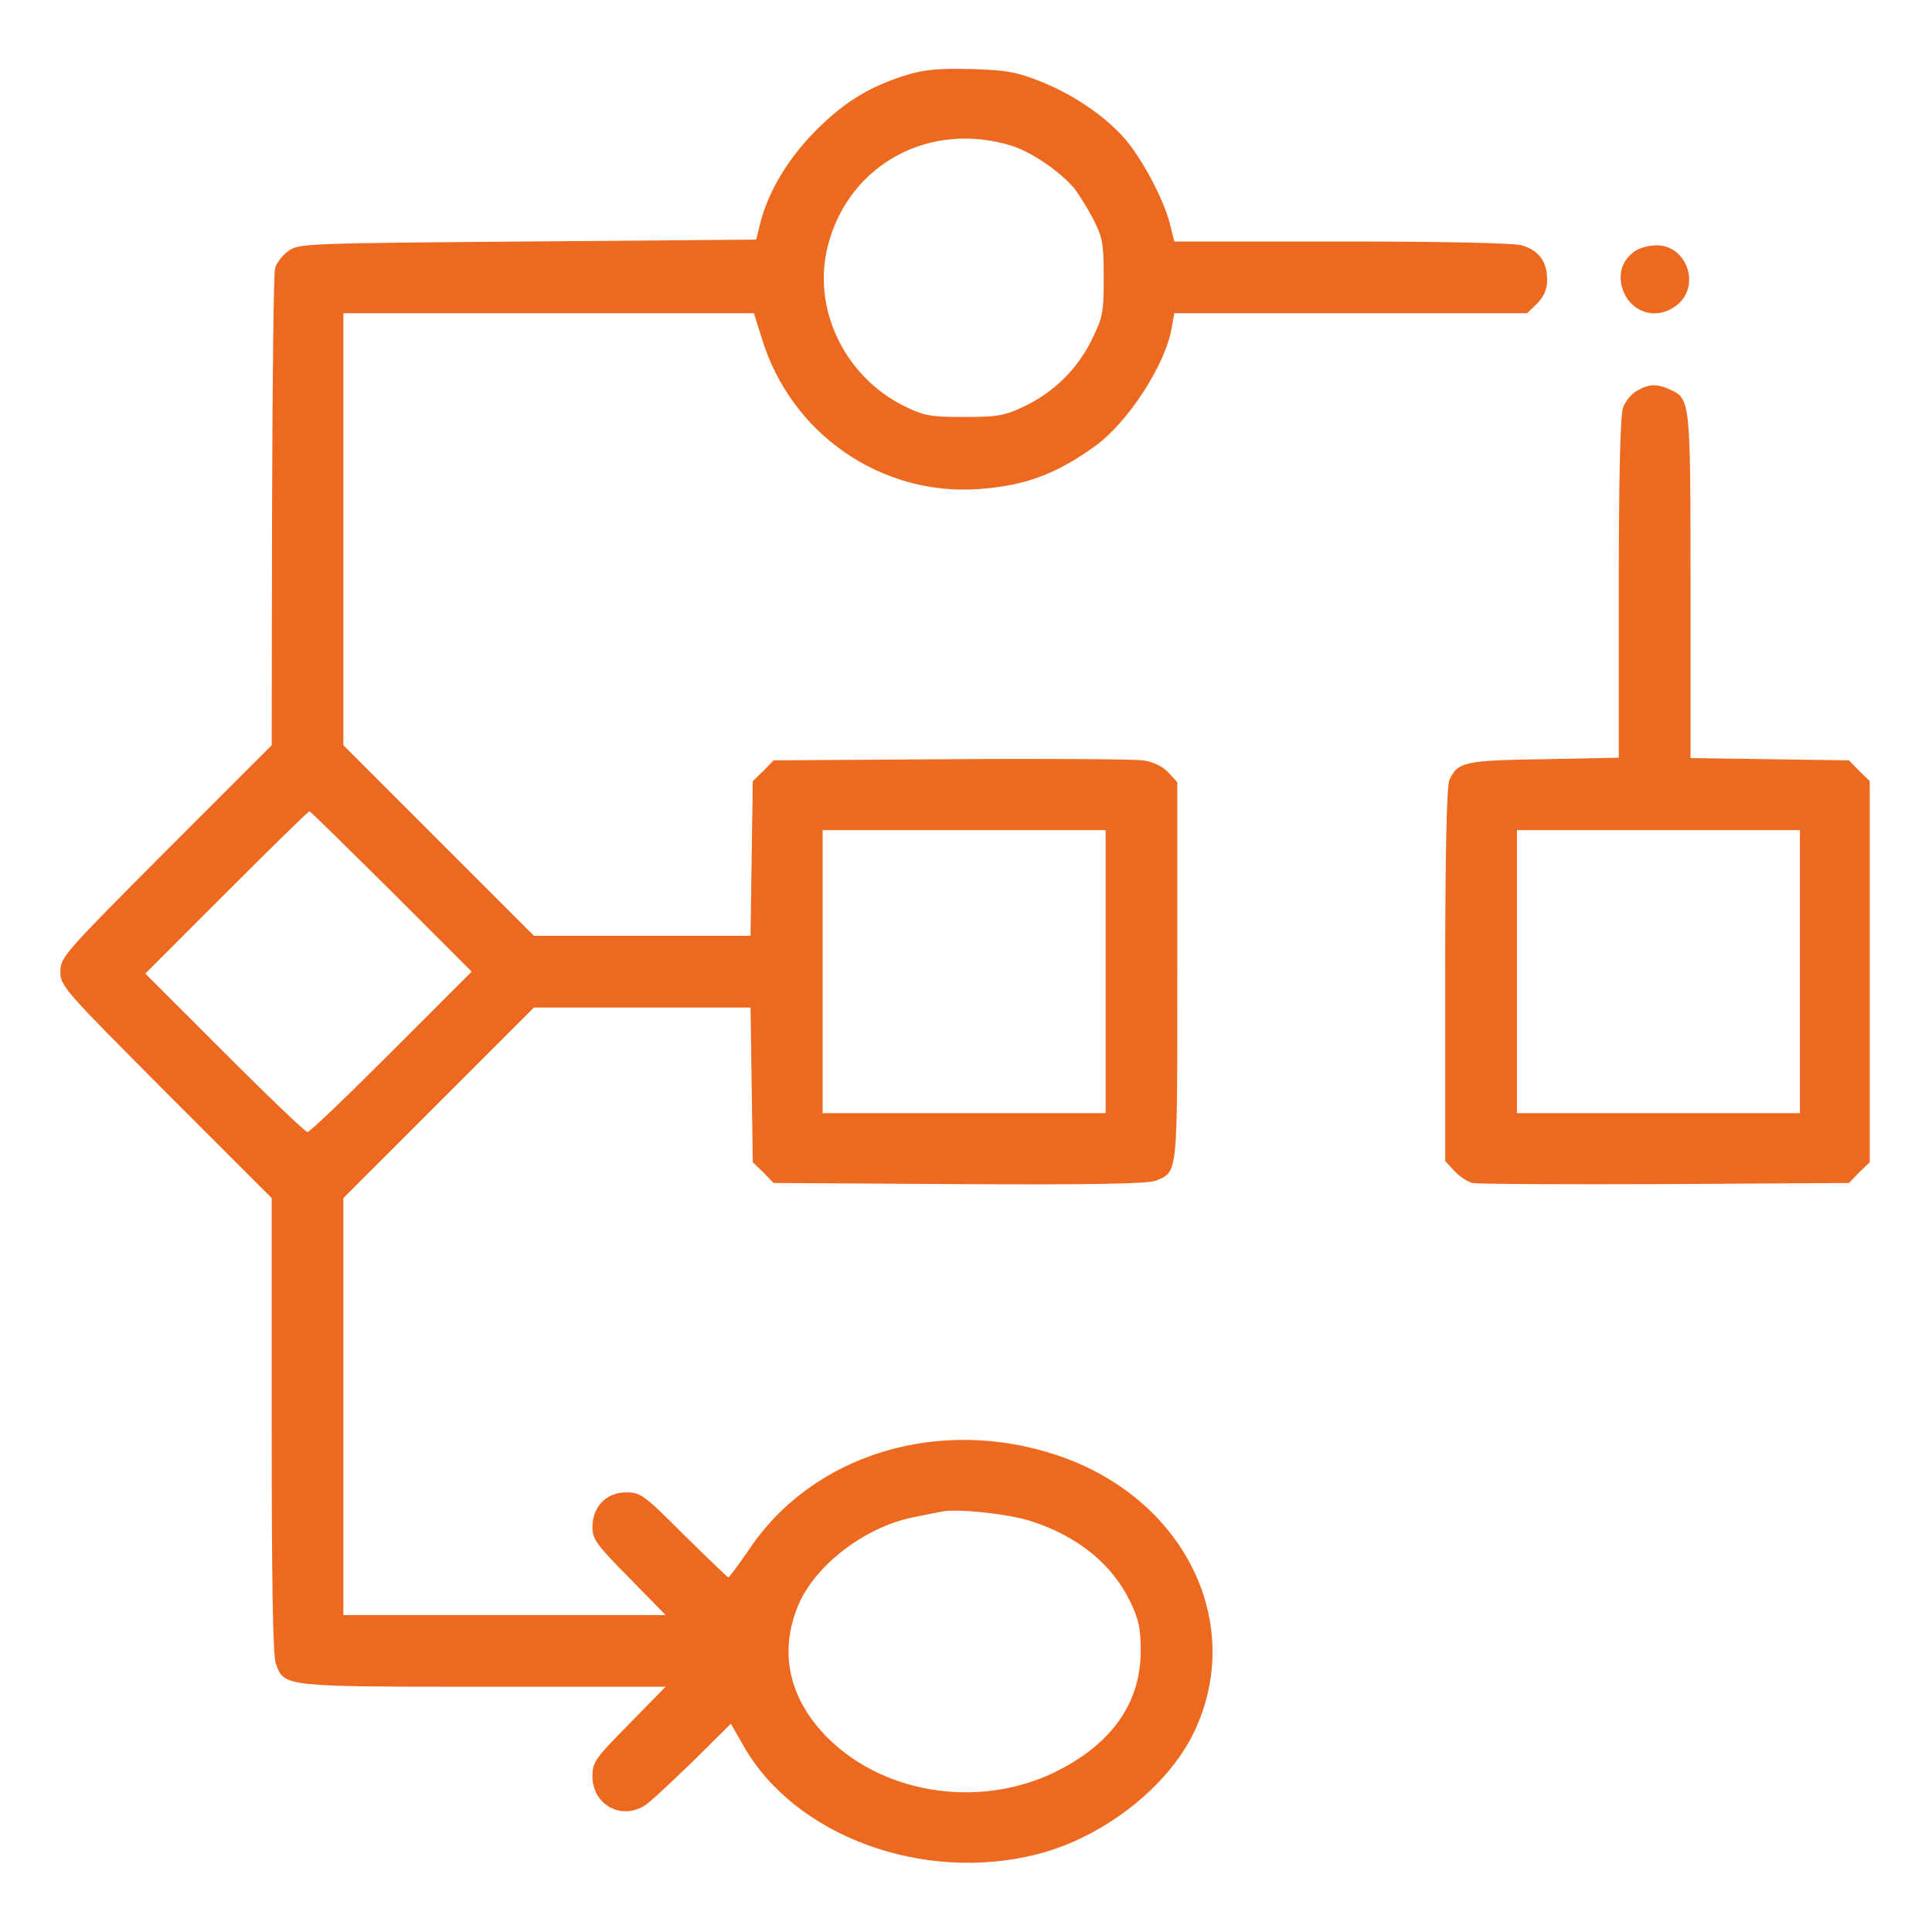 <?xml version="1.0" encoding="UTF-8"?> <svg xmlns="http://www.w3.org/2000/svg" width="70" height="70" viewBox="0 0 70 70" fill="none"> <path d="M32.881 2.707C31.541 3.117 30.611 3.678 29.586 4.703C28.574 5.715 27.85 6.904 27.549 8.067L27.398 8.682L19.113 8.75C10.965 8.818 10.815 8.818 10.432 9.106C10.227 9.256 10.008 9.543 9.967 9.721C9.912 9.899 9.871 13.863 9.857 18.526L9.844 27.002L6.016 30.83C2.311 34.549 2.188 34.686 2.188 35.205C2.188 35.725 2.311 35.861 6.016 39.58L9.844 43.408V51.625C9.844 57.285 9.885 59.979 9.994 60.279C10.295 61.113 10.254 61.113 17.514 61.113H24.117L22.791 62.467C21.561 63.711 21.465 63.848 21.465 64.354C21.465 65.393 22.518 65.967 23.379 65.406C23.57 65.283 24.336 64.559 25.102 63.82L26.482 62.453L26.934 63.246C28.779 66.514 33.428 68.237 37.57 67.184C39.963 66.582 42.315 64.75 43.272 62.74C45.145 58.776 42.889 54.25 38.281 52.719C33.988 51.297 29.422 52.705 27.125 56.164C26.756 56.697 26.428 57.149 26.387 57.149C26.359 57.149 25.635 56.451 24.787 55.617C23.324 54.154 23.215 54.072 22.682 54.072C21.971 54.072 21.465 54.592 21.465 55.33C21.465 55.768 21.615 55.973 22.791 57.162L24.117 58.516H18.279H12.441V50.969V43.408L15.887 39.963L19.346 36.504H23.27H27.193L27.234 39.307L27.275 42.109L27.658 42.479L28.027 42.861L34.754 42.903C39.648 42.93 41.59 42.889 41.877 42.779C42.684 42.438 42.656 42.67 42.656 35.191V28.342L42.328 27.986C42.123 27.768 41.795 27.604 41.412 27.549C41.084 27.508 37.94 27.481 34.426 27.508L28.027 27.549L27.658 27.932L27.275 28.301L27.234 31.104L27.193 33.906H23.27H19.346L15.9 30.461L12.441 27.002V19.182V11.348H19.879H27.316L27.604 12.264C28.656 15.723 31.924 17.979 35.478 17.719C37.133 17.596 38.254 17.186 39.662 16.174C40.865 15.313 42.232 13.207 42.451 11.881L42.547 11.348H48.945H55.33L55.699 10.992C55.945 10.733 56.055 10.486 56.055 10.131C56.055 9.475 55.754 9.065 55.125 8.887C54.811 8.805 52.322 8.75 48.59 8.75H42.547L42.383 8.094C42.178 7.26 41.398 5.783 40.783 5.059C40.059 4.225 38.965 3.473 37.775 2.981C36.846 2.611 36.518 2.543 35.205 2.502C34.043 2.475 33.51 2.516 32.881 2.707ZM36.682 5.291C37.365 5.51 38.363 6.18 38.91 6.809C39.074 7.014 39.389 7.52 39.607 7.93C39.949 8.6 39.99 8.818 39.99 10.049C39.99 11.32 39.963 11.485 39.553 12.319C39.02 13.399 38.158 14.233 37.078 14.738C36.395 15.066 36.121 15.108 34.932 15.108C33.715 15.108 33.482 15.066 32.785 14.725C30.598 13.658 29.408 11.17 29.996 8.901C30.748 5.947 33.701 4.348 36.682 5.291ZM14.178 32.293L17.09 35.205L14.191 38.104C12.592 39.703 11.225 41.016 11.143 41.016C11.06 41.016 9.707 39.717 8.135 38.145L5.264 35.274L8.203 32.334C9.816 30.721 11.17 29.395 11.211 29.395C11.252 29.395 12.578 30.707 14.178 32.293ZM40.059 35.205V40.332H34.932H29.805V35.205V30.078H34.932H40.059V35.205ZM37.393 55.125C39.06 55.672 40.291 56.67 40.947 58.024C41.262 58.68 41.33 58.994 41.33 59.815C41.33 61.633 40.359 63.082 38.445 64.094C35.697 65.557 32.115 65.078 29.996 62.973C28.629 61.606 28.232 59.979 28.861 58.311C29.422 56.793 31.268 55.344 33.086 54.975C33.496 54.893 33.961 54.797 34.111 54.77C34.658 54.647 36.586 54.852 37.393 55.125Z" fill="#ED691F"></path> <path d="M59.227 9.106C58.775 9.42 58.611 9.926 58.789 10.473C59.09 11.362 60.074 11.635 60.799 11.02C61.619 10.309 61.1 8.887 60.02 8.887C59.76 8.887 59.391 8.983 59.227 9.106Z" fill="#ED691F"></path> <path d="M59.322 14.15C59.117 14.259 58.885 14.547 58.803 14.779C58.707 15.08 58.652 17.213 58.652 21.342V27.453L55.959 27.508C53.074 27.549 52.815 27.603 52.514 28.259C52.418 28.478 52.363 30.83 52.363 35.328V42.068L52.691 42.424C52.869 42.615 53.17 42.82 53.348 42.861C53.512 42.902 56.656 42.916 60.32 42.902L66.992 42.861L67.361 42.478L67.744 42.109V35.205V28.3L67.361 27.931L66.992 27.549L64.121 27.508L61.25 27.467V21.246C61.25 14.492 61.25 14.451 60.498 14.109C60.047 13.904 59.76 13.904 59.322 14.15ZM65.215 35.205V40.332H60.088H54.961V35.205V30.078H60.088H65.215V35.205Z" fill="#ED691F"></path> </svg> 